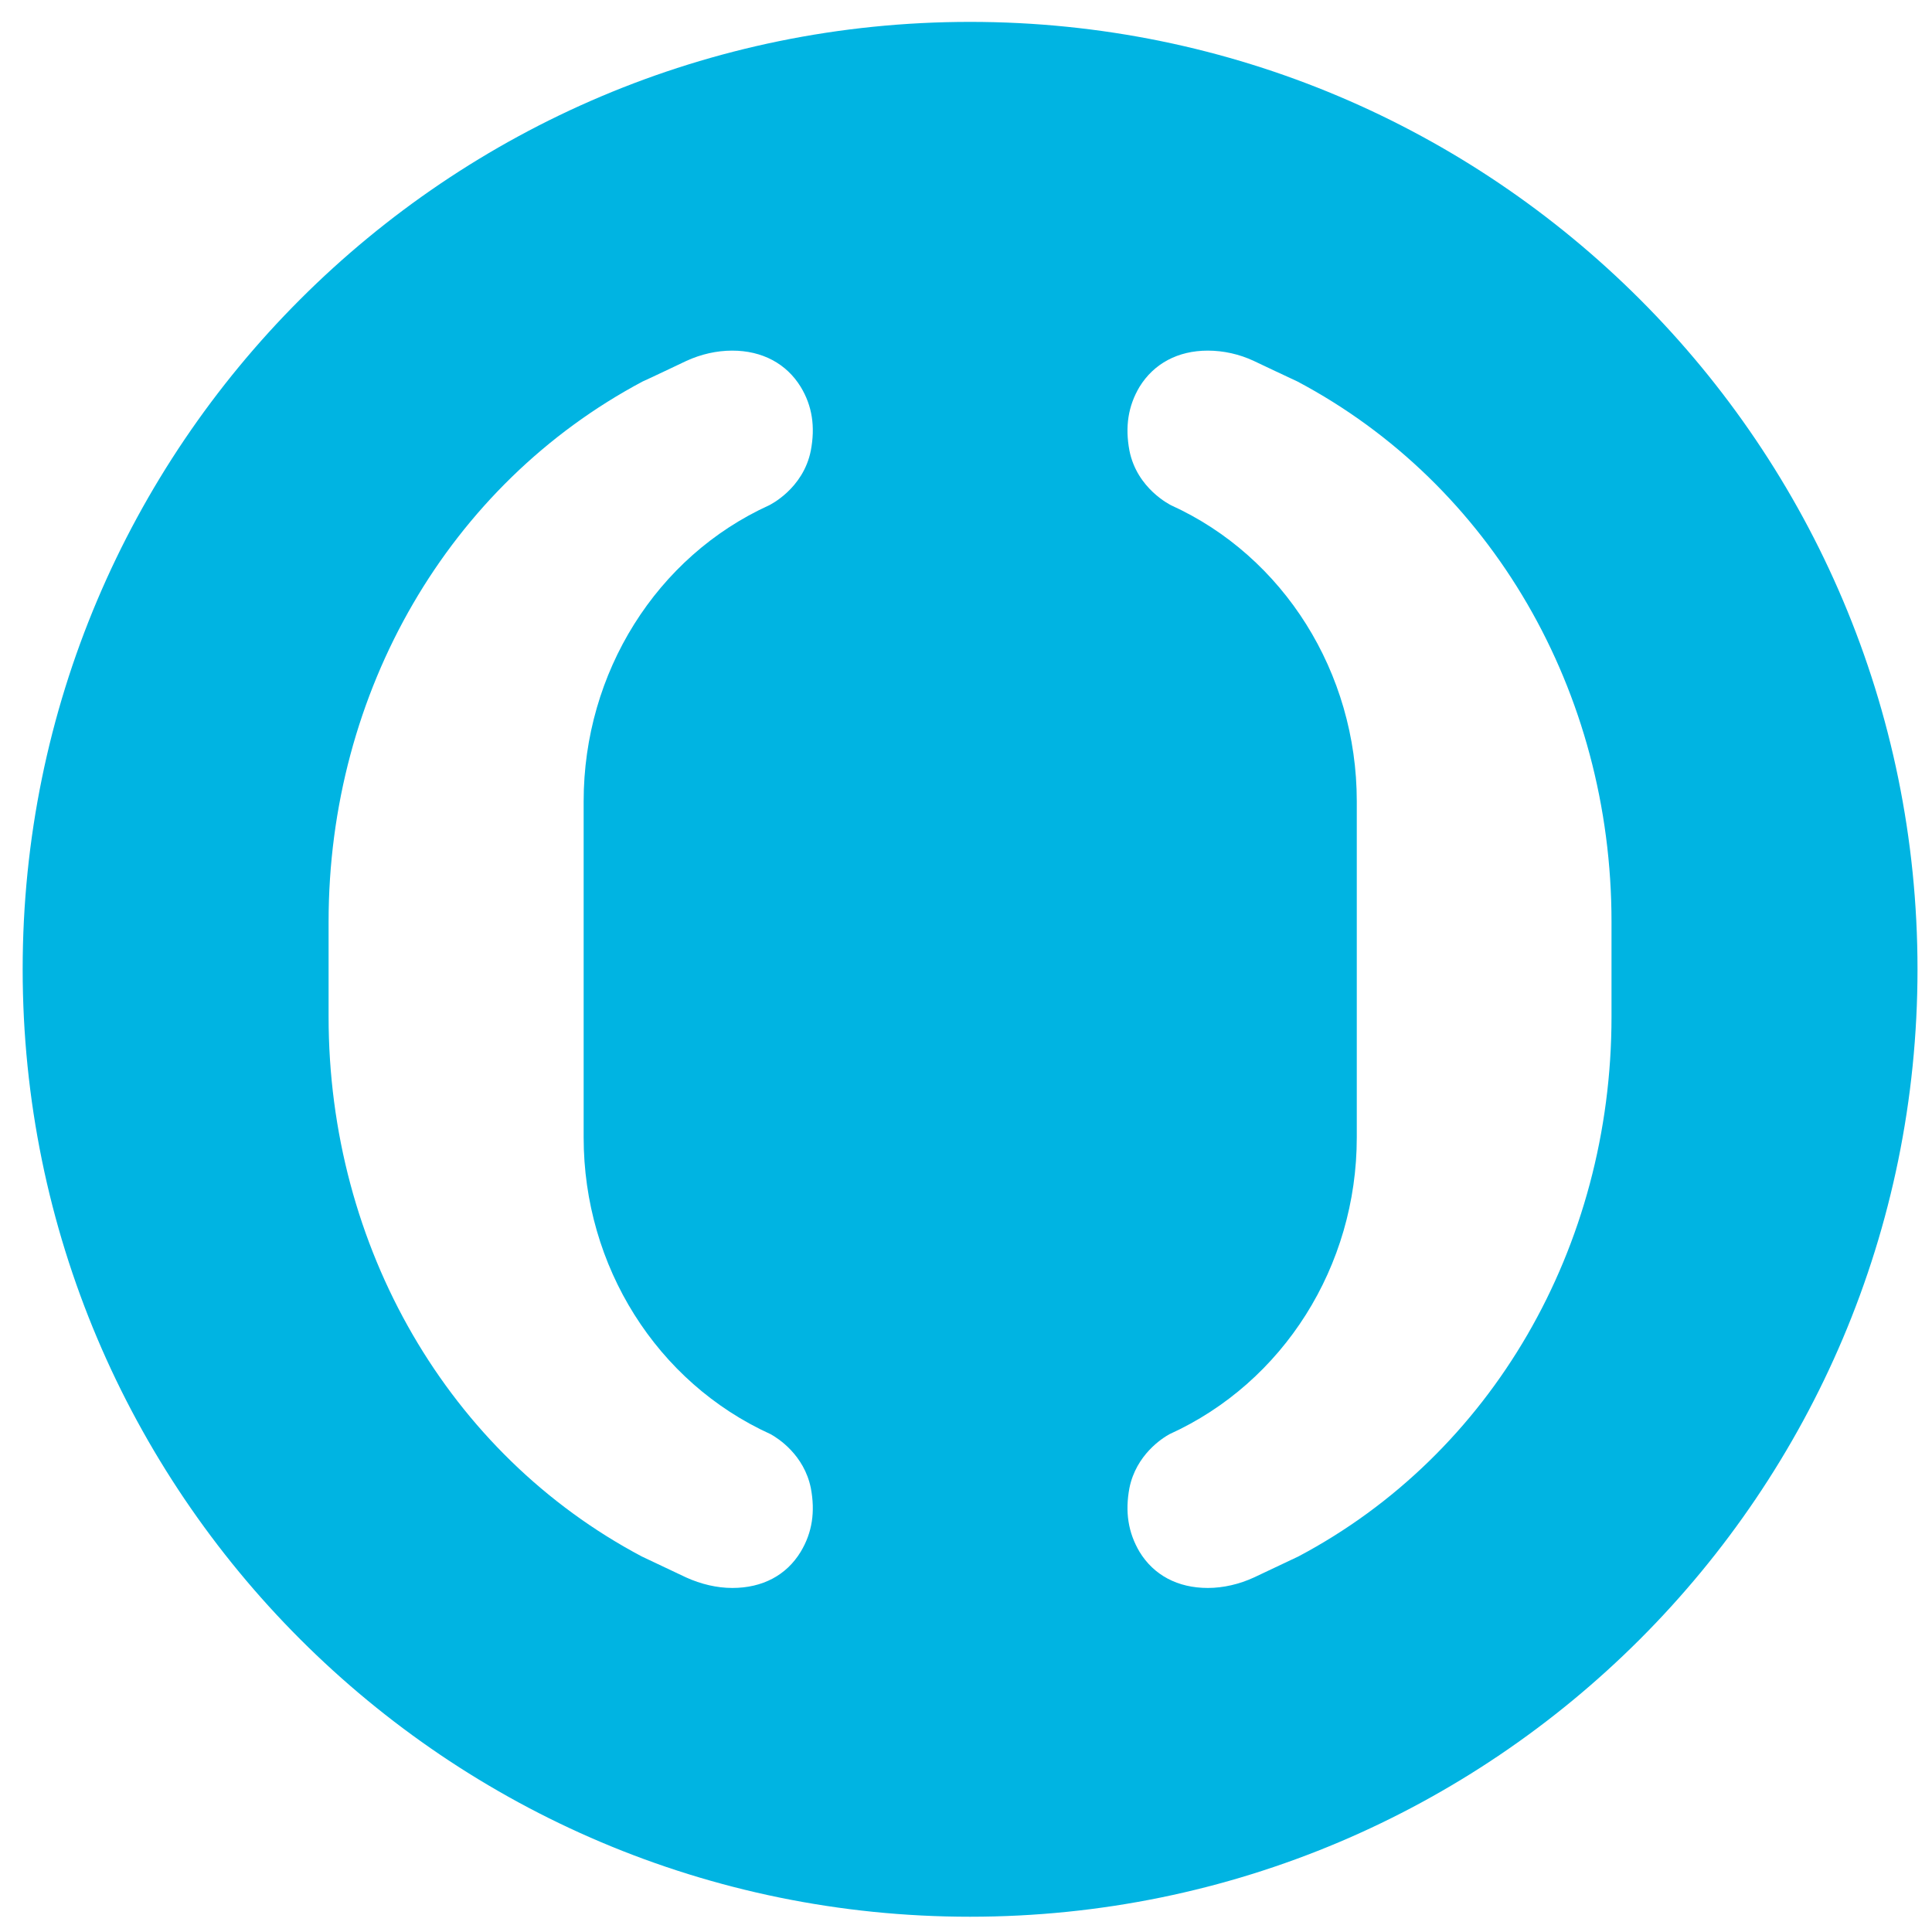 <svg width="52" height="52" viewBox="0 0 52 52" fill="none" xmlns="http://www.w3.org/2000/svg">
<path d="M26.109 0.589C12.028 0.589 0.61 12.006 0.61 26.087C0.61 40.171 12.028 51.589 26.109 51.589C40.19 51.589 51.61 40.171 51.61 26.087C51.61 12.006 40.19 0.589 26.109 0.589ZM20.741 38.601C20.945 38.713 21.641 39.16 21.823 40.048C21.945 40.689 21.863 41.249 21.55 41.768C21.167 42.397 20.524 42.74 19.711 42.74C19.294 42.74 18.867 42.638 18.467 42.457L17.275 41.893C12.072 39.138 8.844 33.571 8.844 27.367V24.809C8.844 18.608 12.083 13.039 17.298 10.267C17.349 10.249 18.467 9.717 18.467 9.717C18.867 9.532 19.294 9.437 19.707 9.437C20.518 9.437 21.167 9.789 21.55 10.411C21.863 10.926 21.945 11.487 21.823 12.129C21.618 13.159 20.715 13.591 20.705 13.598C17.671 14.976 15.709 18.102 15.709 21.566V30.616C15.709 34.079 17.674 37.208 20.741 38.601L20.741 38.601ZM43.374 27.367C43.374 33.571 40.148 39.138 34.945 41.893L33.752 42.457C33.36 42.638 32.928 42.74 32.509 42.74C31.699 42.74 31.055 42.397 30.671 41.768C30.364 41.249 30.278 40.689 30.399 40.048C30.58 39.16 31.273 38.713 31.477 38.601C34.544 37.208 36.518 34.079 36.518 30.616V21.566C36.518 18.102 34.551 14.976 31.517 13.598C31.51 13.592 30.604 13.159 30.399 12.129C30.278 11.487 30.364 10.926 30.671 10.411C31.055 9.789 31.699 9.437 32.509 9.437C32.928 9.437 33.36 9.532 33.752 9.717C33.752 9.717 34.873 10.249 34.919 10.267C40.145 13.039 43.374 18.608 43.374 24.809V27.367V27.367Z" fill="#00B4E2"/>
</svg>
